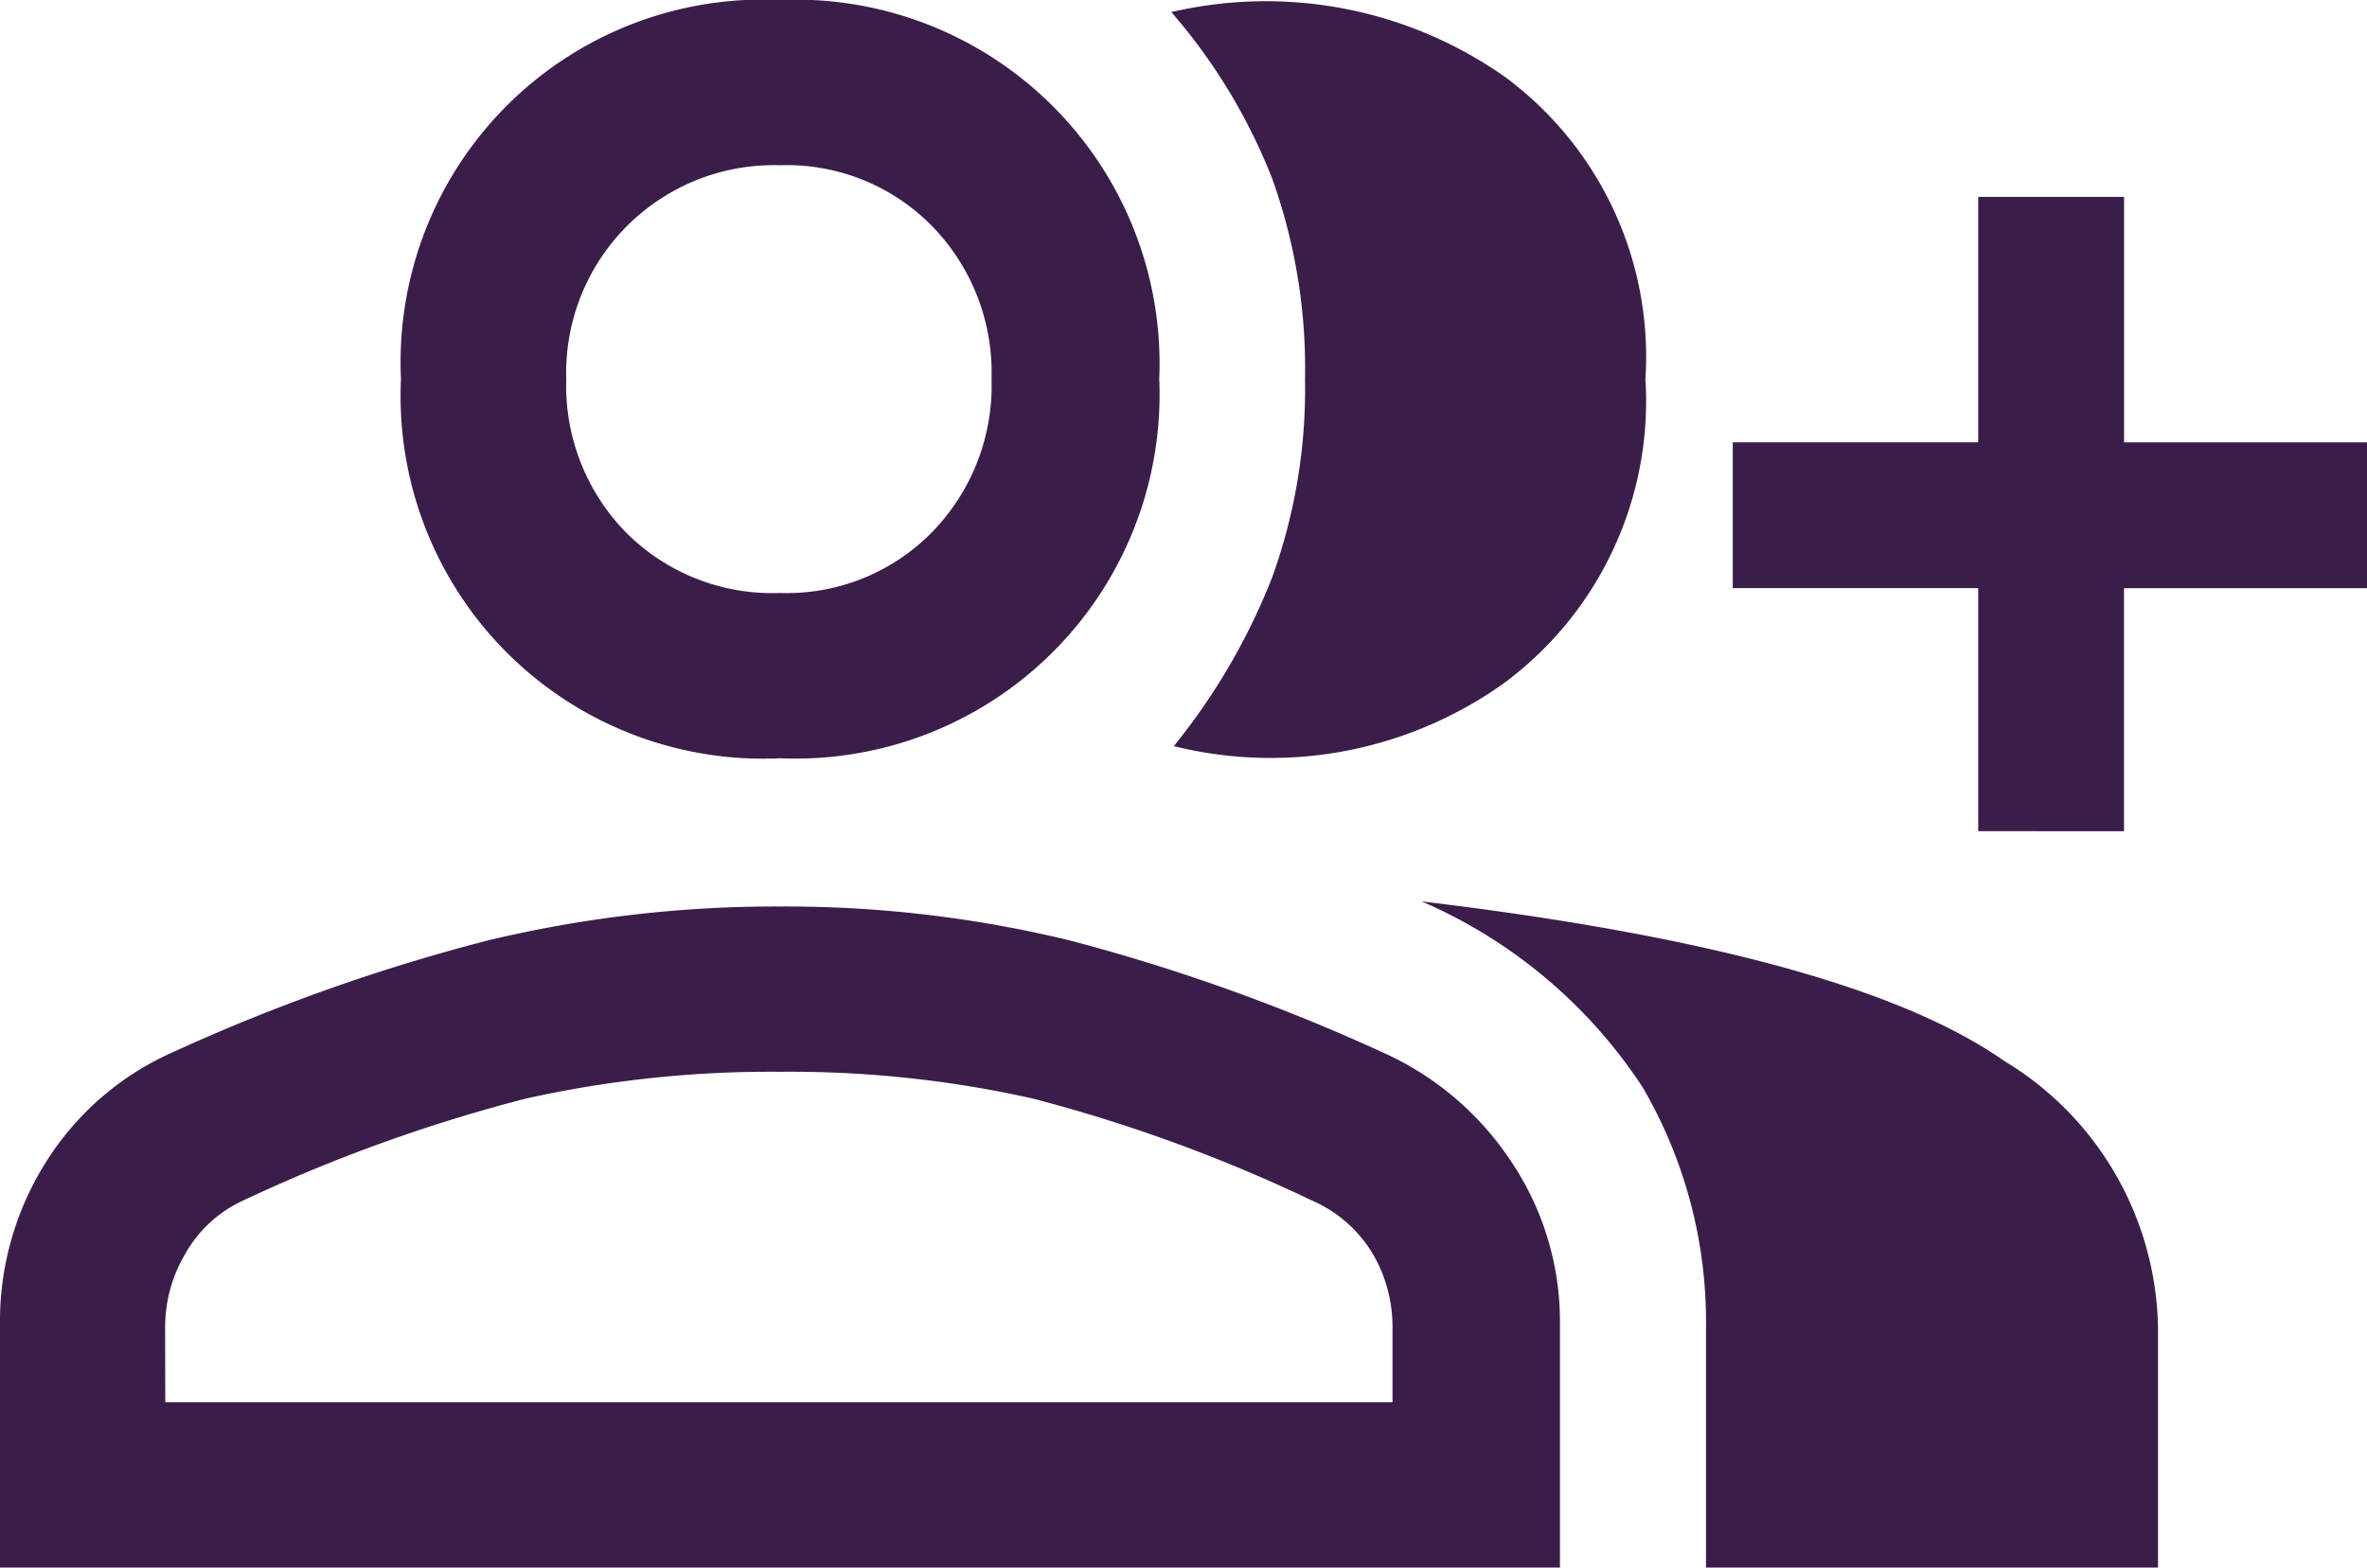 <svg xmlns="http://www.w3.org/2000/svg" width="48.322" height="32" viewBox="0 0 48.322 32">
  <path id="group_add_FILL0_wght500_GRAD0_opsz48" d="M23.613,23.431a12.986,12.986,0,0,0,2.009-3.448,11.326,11.326,0,0,0,.67-4.043,11.481,11.481,0,0,0-.67-4.093,11.689,11.689,0,0,0-2.059-3.4,8.483,8.483,0,0,1,6.8,1.315,7.1,7.1,0,0,1,2.878,6.177,7.162,7.162,0,0,1-2.878,6.2A8.2,8.2,0,0,1,23.613,23.431ZM34.478,40.2V35.288a9.51,9.51,0,0,0-1.29-4.887,10.247,10.247,0,0,0-4.515-3.8q8.732,1.042,11.882,3.25a6.482,6.482,0,0,1,3.15,5.433V40.2Zm5.557-15.033V20.206H35.024V17.229h5.011V12.219h2.977v5.011h4.961v2.977H43.011v4.961ZM15.576,23.679a7.4,7.4,0,0,1-7.74-7.74,7.4,7.4,0,0,1,7.74-7.74,7.433,7.433,0,0,1,7.74,7.74,7.433,7.433,0,0,1-7.74,7.74ZM-.35,40.2V35.239a6.084,6.084,0,0,1,.943-3.324,5.848,5.848,0,0,1,2.58-2.233A38.569,38.569,0,0,1,9.6,27.4a25.189,25.189,0,0,1,5.978-.695A24.574,24.574,0,0,1,21.5,27.4a39.266,39.266,0,0,1,6.375,2.282,6.165,6.165,0,0,1,2.629,2.233,5.861,5.861,0,0,1,.992,3.324V40.2ZM15.576,20.305a4.155,4.155,0,0,0,3.1-1.24,4.283,4.283,0,0,0,1.216-3.126,4.283,4.283,0,0,0-1.216-3.126,4.155,4.155,0,0,0-3.1-1.24A4.241,4.241,0,0,0,11.21,15.94a4.283,4.283,0,0,0,1.216,3.126A4.217,4.217,0,0,0,15.576,20.305ZM3.024,36.826H28.078V35.288a2.951,2.951,0,0,0-.4-1.488,2.693,2.693,0,0,0-1.24-1.091,31.8,31.8,0,0,0-5.705-2.084,22.661,22.661,0,0,0-5.16-.546,22.989,22.989,0,0,0-5.184.546,32.7,32.7,0,0,0-5.78,2.084,2.6,2.6,0,0,0-1.166,1.067,2.948,2.948,0,0,0-.422,1.513ZM15.576,15.94ZM15.576,36.826Z" transform="translate(0.35 -8.2)" fill="#3b1d4a"/>
</svg>
